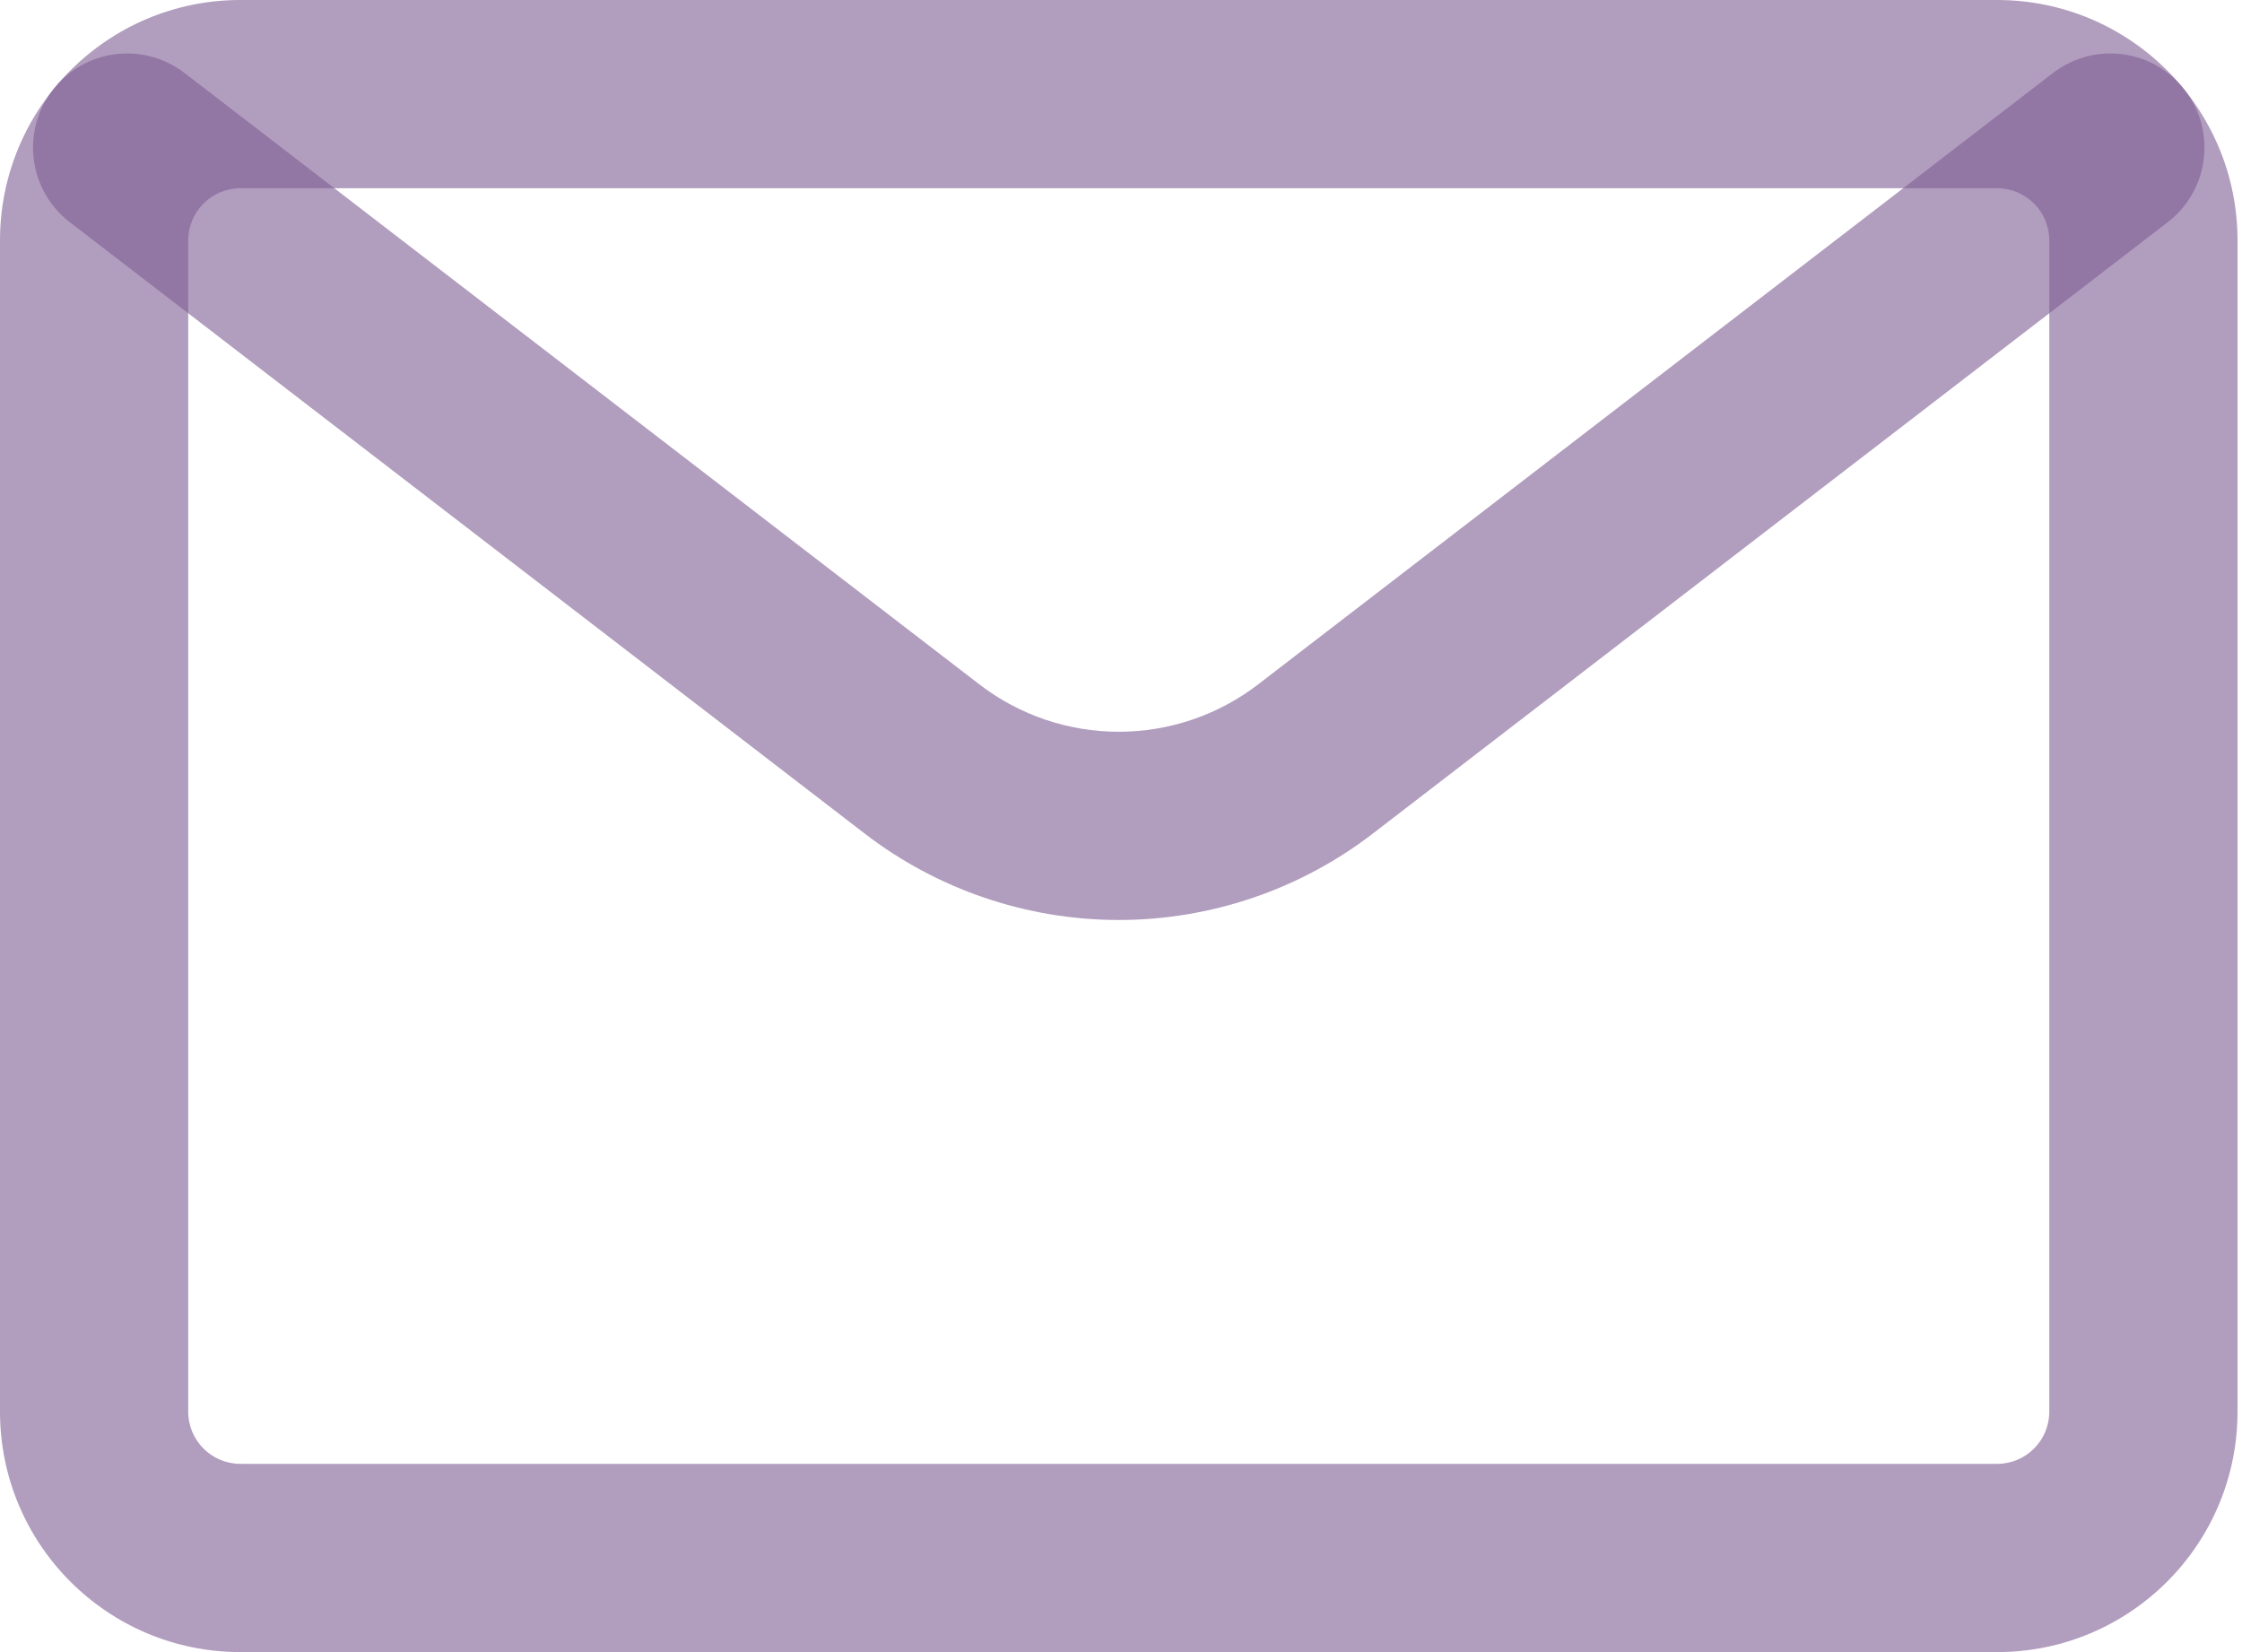 <svg width="19" height="14" viewBox="0 0 19 14" fill="none" xmlns="http://www.w3.org/2000/svg">
<path fill-rule="evenodd" clip-rule="evenodd" d="M2.038 1.595C1.793 1.595 1.595 1.793 1.595 2.038V11.962C1.595 12.207 1.793 12.405 2.038 12.405H16.924C17.169 12.405 17.367 12.207 17.367 11.962V2.038C17.367 1.793 17.169 1.595 16.924 1.595H2.038ZM0 2.038C0 0.912 0.912 0 2.038 0H16.924C18.05 0 18.962 0.912 18.962 2.038V11.962C18.962 13.088 18.05 14 16.924 14H2.038C0.912 14 0 13.088 0 11.962V2.038Z" fill="#7D5C93" fill-opacity="0.6"/>
<path fill-rule="evenodd" clip-rule="evenodd" d="M0.446 0.764C0.714 0.415 1.215 0.35 1.564 0.619L8.299 5.799L8.299 5.799C8.638 6.06 9.053 6.201 9.481 6.201C9.908 6.201 10.324 6.06 10.663 5.799V5.799L17.398 0.619C17.747 0.35 18.248 0.415 18.516 0.764C18.785 1.114 18.72 1.614 18.37 1.883L11.635 7.063C11.635 7.063 11.635 7.063 11.635 7.063C11.018 7.538 10.26 7.796 9.481 7.796C8.702 7.796 7.944 7.538 7.327 7.063C7.327 7.063 7.327 7.063 7.327 7.063L0.592 1.883C0.242 1.614 0.177 1.114 0.446 0.764Z" fill="#7D5C93" fill-opacity="0.6"/>
</svg>
